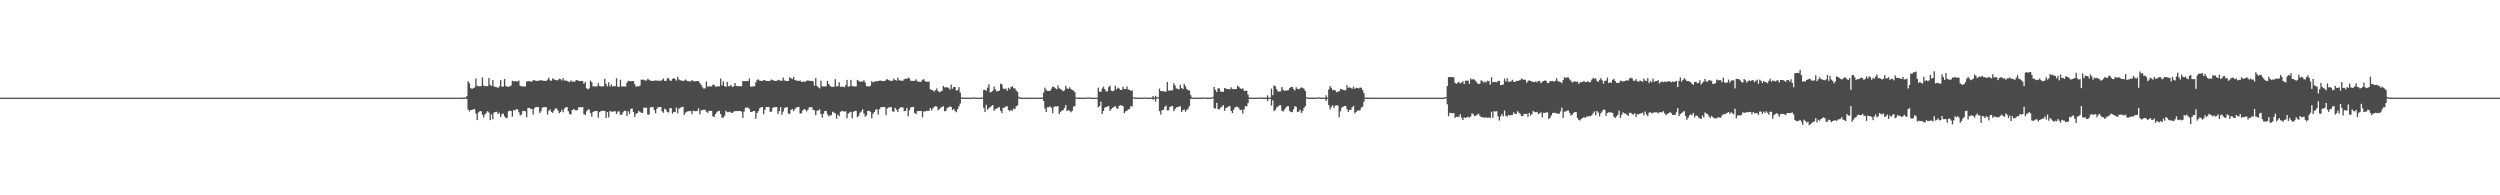 <?xml version="1.0" encoding="UTF-8"?>
<svg xmlns="http://www.w3.org/2000/svg" width="1920" height="150">
  <path d="M0 75.000h1v1.000H0zM1 75.000h1v1.000H1zM2 75.000h1v1.000H2zM3 75.000h1v1.000H3zM4 75.000h1v1.000H4zM5 75.000h1v1.000H5zM6 75.000h1v1.000H6zM7 75.000h1v1.000H7zM8 75.000h1v1.000H8zM9 75.000h1v1.000H9zM10 75.000h1v1.000H10zM11 75.000h1v1.000H11zM12 75.000h1v1.000H12zM13 75.000h1v1.000H13zM14 75.000h1v1.000H14zM15 75.000h1v1.000H15zM16 75.000h1v1.000H16zM17 75.000h1v1.000H17zM18 75.000h1v1.000H18zM19 75.000h1v1.000H19zM20 75.000h1v1.000H20zM21 75.000h1v1.000H21zM22 75.000h1v1.000H22zM23 75.000h1v1.000H23zM24 75.000h1v1.000H24zM25 75.000h1v1.000H25zM26 75.000h1v1.000H26zM27 75.000h1v1.000H27zM28 75.000h1v1.000H28zM29 75.000h1v1.000H29zM30 75.000h1v1.000H30zM31 75.000h1v1.000H31zM32 75.000h1v1.000H32zM33 75.000h1v1.000H33zM34 75.000h1v1.000H34zM35 75.000h1v1.000H35zM36 75.000h1v1.000H36zM37 75.000h1v1.000H37zM38 75.000h1v1.000H38zM39 75.000h1v1.000H39zM40 75.000h1v1.000H40zM41 75.000h1v1.000H41zM42 75.000h1v1.000H42zM43 75.000h1v1.000H43zM44 75.000h1v1.000H44zM45 75.000h1v1.000H45zM46 75.000h1v1.000H46zM47 75.000h1v1.000H47zM48 75.000h1v1.000H48zM49 75.000h1v1.000H49zM50 75.000h1v1.000H50zM51 75.000h1v1.000H51zM52 75.000h1v1.000H52zM53 75.000h1v1.000H53zM54 75.000h1v1.000H54zM55 75.000h1v1.000H55zM56 75.000h1v1.000H56zM57 75.000h1v1.000H57zM58 75.000h1v1.000H58zM59 75.000h1v1.000H59zM60 75.000h1v1.000H60zM61 75.000h1v1.000H61zM62 75.000h1v1.000H62zM63 75.000h1v1.000H63zM64 75.000h1v1.000H64zM65 75.000h1v1.000H65zM66 75.000h1v1.000H66zM67 75.000h1v1.000H67zM68 75.000h1v1.000H68zM69 75.000h1v1.000H69zM70 75.000h1v1.000H70zM71 75.000h1v1.000H71zM72 75.000h1v1.000H72zM73 75.000h1v1.000H73zM74 75.000h1v1.000H74zM75 75.000h1v1.000H75zM76 75.000h1v1.000H76zM77 75.000h1v1.000H77zM78 75.000h1v1.000H78zM79 75.000h1v1.000H79zM80 75.000h1v1.000H80zM81 75.000h1v1.000H81zM82 75.000h1v1.000H82zM83 75.000h1v1.000H83zM84 75.000h1v1.000H84zM85 75.000h1v1.000H85zM86 75.000h1v1.000H86zM87 75.000h1v1.000H87zM88 75.000h1v1.000H88zM89 75.000h1v1.000H89zM90 75.000h1v1.000H90zM91 75.000h1v1.000H91zM92 75.000h1v1.000H92zM93 75.000h1v1.000H93zM94 75.000h1v1.000H94zM95 75.000h1v1.000H95zM96 75.000h1v1.000H96zM97 75.000h1v1.000H97zM98 75.000h1v1.000H98zM99 75.000h1v1.000H99zM100 75.000h1v1.000H100zM101 75.000h1v1.000H101zM102 75.000h1v1.000H102zM103 75.000h1v1.000H103zM104 75.000h1v1.000H104zM105 75.000h1v1.000H105zM106 75.000h1v1.000H106zM107 75.000h1v1.000H107zM108 75.000h1v1.000H108zM109 75.000h1v1.000H109zM110 75.000h1v1.000H110zM111 75.000h1v1.000H111zM112 75.000h1v1.000H112zM113 75.000h1v1.000H113zM114 75.000h1v1.000H114zM115 75.000h1v1.000H115zM116 75.000h1v1.000H116zM117 75.000h1v1.000H117zM118 75.000h1v1.000H118zM119 75.000h1v1.000H119zM120 75.000h1v1.000H120zM121 75.000h1v1.000H121zM122 75.000h1v1.000H122zM123 75.000h1v1.000H123zM124 75.000h1v1.000H124zM125 75.000h1v1.000H125zM126 75.000h1v1.000H126zM127 75.000h1v1.000H127zM128 75.000h1v1.000H128zM129 75.000h1v1.000H129zM130 75.000h1v1.000H130zM131 75.000h1v1.000H131zM132 75.000h1v1.000H132zM133 75.000h1v1.000H133zM134 75.000h1v1.000H134zM135 75.000h1v1.000H135zM136 75.000h1v1.000H136zM137 75.000h1v1.000H137zM138 75.000h1v1.000H138zM139 75.000h1v1.000H139zM140 75.000h1v1.000H140zM141 75.000h1v1.000H141zM142 75.000h1v1.000H142zM143 75.000h1v1.000H143zM144 75.000h1v1.000H144zM145 75.000h1v1.000H145zM146 75.000h1v1.000H146zM147 75.000h1v1.000H147zM148 75.000h1v1.000H148zM149 75.000h1v1.000H149zM150 75.000h1v1.000H150zM151 75.000h1v1.000H151zM152 75.000h1v1.000H152zM153 75.000h1v1.000H153zM154 75.000h1v1.000H154zM155 75.000h1v1.000H155zM156 75.000h1v1.000H156zM157 75.000h1v1.000H157zM158 75.000h1v1.000H158zM159 75.000h1v1.000H159zM160 75.000h1v1.000H160zM161 75.000h1v1.000H161zM162 75.000h1v1.000H162zM163 75.000h1v1.000H163zM164 75.000h1v1.000H164zM165 75.000h1v1.000H165zM166 75.000h1v1.000H166zM167 75.000h1v1.000H167zM168 75.000h1v1.000H168zM169 75.000h1v1.000H169zM170 75.000h1v1.000H170zM171 75.000h1v1.000H171zM172 75.000h1v1.000H172zM173 75.000h1v1.000H173zM174 75.000h1v1.000H174zM175 75.000h1v1.000H175zM176 75.000h1v1.000H176zM177 75.000h1v1.000H177zM178 75.000h1v1.000H178zM179 75.000h1v1.000H179zM180 75.000h1v1.000H180zM181 75.000h1v1.000H181zM182 75.000h1v1.000H182zM183 75.000h1v1.000H183zM184 75.000h1v1.000H184zM185 75.000h1v1.000H185zM186 75.000h1v1.000H186zM187 75.000h1v1.000H187zM188 75.000h1v1.000H188zM189 75.000h1v1.000H189zM190 75.000h1v1.000H190zM191 75.000h1v1.000H191zM192 75.000h1v1.000H192zM193 75.000h1v1.000H193zM194 75.000h1v1.000H194zM195 75.000h1v1.000H195zM196 75.000h1v1.000H196zM197 75.000h1v1.000H197zM198 75.000h1v1.000H198zM199 75.000h1v1.000H199zM200 75.000h1v1.000H200zM201 75.000h1v1.000H201zM202 75.000h1v1.000H202zM203 75.000h1v1.000H203zM204 75.000h1v1.000H204zM205 75.000h1v1.000H205zM206 75.000h1v1.000H206zM207 75.000h1v1.000H207zM208 75.000h1v1.000H208zM209 75.000h1v1.000H209zM210 75.000h1v1.000H210zM211 75.000h1v1.000H211zM212 75.000h1v1.000H212zM213 75.000h1v1.000H213zM214 75.000h1v1.000H214zM215 75.000h1v1.000H215zM216 75.000h1v1.000H216zM217 75.000h1v1.000H217zM218 75.000h1v1.000H218zM219 75.000h1v1.000H219zM220 75.000h1v1.000H220zM221 75.000h1v1.000H221zM222 75.000h1v1.000H222zM223 75.000h1v1.000H223zM224 75.000h1v1.000H224zM225 75.000h1v1.000H225zM226 75.000h1v1.000H226zM227 75.000h1v1.000H227zM228 75.000h1v1.000H228zM229 75.000h1v1.000H229zM230 75.000h1v1.000H230zM231 75.000h1v1.000H231zM232 75.000h1v1.000H232zM233 75.000h1v1.000H233zM234 75.000h1v1.000H234zM235 75.000h1v1.000H235zM236 75.000h1v1.000H236zM237 75.000h1v1.000H237zM238 75.000h1v1.000H238zM239 75.000h1v1.000H239zM240 75.000h1v1.000H240zM241 75.000h1v1.000H241zM242 75.000h1v1.000H242zM243 75.000h1v1.000H243zM244 75.000h1v1.000H244zM245 75.000h1v1.000H245zM246 75.000h1v1.000H246zM247 75.000h1v1.000H247zM248 75.000h1v1.000H248zM249 75.000h1v1.000H249zM250 75.000h1v1.000H250zM251 75.000h1v1.000H251zM252 75.000h1v1.000H252zM253 75.000h1v1.000H253zM254 75.000h1v1.000H254zM255 75.000h1v1.000H255zM256 75.000h1v1.000H256zM257 75.000h1v1.000H257zM258 75.000h1v1.000H258zM259 75.000h1v1.000H259zM260 75.000h1v1.000H260zM261 75.000h1v1.000H261zM262 75.000h1v1.000H262zM263 75.000h1v1.000H263zM264 75.000h1v1.000H264zM265 75.000h1v1.000H265zM266 75.000h1v1.000H266zM267 75.000h1v1.000H267zM268 75.000h1v1.000H268zM269 75.000h1v1.000H269zM270 75.000h1v1.000H270zM271 75.000h1v1.000H271zM272 75.000h1v1.000H272zM273 75.000h1v1.000H273zM274 75.000h1v1.000H274zM275 75.000h1v1.000H275zM276 75.000h1v1.000H276zM277 75.000h1v1.000H277zM278 75.000h1v1.000H278zM279 75.000h1v1.000H279zM280 75.000h1v1.000H280zM281 75.000h1v1.000H281zM282 75.000h1v1.000H282zM283 75.000h1v1.000H283zM284 75.000h1v1.000H284zM285 75.000h1v1.000H285zM286 75.000h1v1.000H286zM287 75.000h1v1.000H287zM288 75.000h1v1.000H288zM289 75.000h1v1.000H289zM290 75.000h1v1.000H290zM291 75.000h1v1.000H291zM292 75.000h1v1.000H292zM293 75.000h1v1.000H293zM294 75.000h1v1.000H294zM295 75.000h1v1.000H295zM296 75.000h1v1.000H296zM297 75.000h1v1.000H297zM298 75.000h1v1.000H298zM299 75.000h1v1.000H299zM300 75.000h1v1.000H300zM301 75.000h1v1.000H301zM302 75.000h1v1.000H302zM303 75.000h1v1.000H303zM304 75.000h1v1.000H304zM305 75.000h1v1.000H305zM306 75.000h1v1.000H306zM307 75.000h1v1.000H307zM308 75.000h1v1.000H308zM309 75.000h1v1.000H309zM310 75.000h1v1.000H310zM311 75.000h1v1.000H311zM312 75.000h1v1.000H312zM313 75.000h1v1.000H313zM314 75.000h1v1.000H314zM315 75.000h1v1.000H315zM316 75.000h1v1.000H316zM317 75.000h1v1.000H317zM318 75.000h1v1.000H318zM319 75.000h1v1.000H319zM320 75.000h1v1.000H320zM321 75.000h1v1.000H321zM322 75.000h1v1.000H322zM323 75.000h1v1.000H323zM324 75.000h1v1.000H324zM325 75.000h1v1.000H325zM326 75.000h1v1.000H326zM327 75.000h1v1.000H327zM328 75.000h1v1.000H328zM329 75.000h1v1.000H329zM330 75.000h1v1.000H330zM331 75.000h1v1.000H331zM332 75.000h1v1.000H332zM333 75.000h1v1.000H333zM334 75.000h1v1.000H334zM335 75.000h1v1.000H335zM336 75.000h1v1.000H336zM337 75.000h1v1.000H337zM338 75.000h1v1.000H338zM339 75.000h1v1.000H339zM340 75.000h1v1.000H340zM341 75.000h1v1.000H341zM342 75.000h1v1.000H342zM343 75.000h1v1.000H343zM344 75.000h1v1.000H344zM345 75.000h1v1.000H345zM346 75.000h1v1.000H346zM347 75.000h1v1.000H347zM348 75.000h1v1.000H348zM349 75.000h1v1.000H349zM350 75.000h1v1.000H350zM351 75.000h1v1.000H351zM352 75.000h1v1.000H352zM353 74.987h1v1.000H353zM354 74.968h1v1.000H354zM355 74.966h1v1.000H355zM356 74.979h1v1.000H356zM357 74.824h1v1.000H357zM358 73.938h1v2.126H358zM359 62.316h1v21.780H359zM360 63.907h1v21.739H360zM361 67.541h1v16.985H361zM362 68.363h1v16.121H362zM363 67.678h1v16.167H363zM364 67.228h1v16.550H364zM365 60.274h1v26.909H365zM366 65.852h1v26.356H366zM367 66.235h1v20.160H367zM368 66.194h1v19.284H368zM369 66.191h1v19.181H369zM370 59.419h1v28.669H370zM371 65.639h1v24.654H371zM372 66.296h1v21.626H372zM373 66.107h1v20.560H373zM374 66.207h1v19.159H374zM375 59.933h1v26.503H375zM376 65.080h1v27.188H376zM377 66.035h1v21.746H377zM378 61.457h1v30.154H378zM379 66.402h1v19.948H379zM380 66.774h1v19.318H380zM381 66.928h1v18.911H381zM382 67.517h1v20.013H382zM383 66.279h1v20.280H383zM384 61.499h1v28.405H384zM385 66.457h1v21.256H385zM386 66.531h1v20.671H386zM387 60.672h1v28.699H387zM388 65.965h1v24.756H388zM389 66.540h1v23.943H389zM390 66.555h1v18.871H390zM391 66.420h1v18.690H391zM392 65.645h1v19.554H392zM393 61.935h1v27.606H393zM394 62.431h1v22.096H394zM395 62.428h1v22.467H395zM396 62.375h1v21.511H396zM397 62.510h1v21.460H397zM398 61.824h1v24.420H398zM399 65.862h1v22.790H399zM400 66.243h1v21.783H400zM401 66.268h1v19.025H401zM402 66.497h1v18.599H402zM403 66.373h1v19.140H403zM404 62.664h1v27.343H404zM405 62.326h1v20.556H405zM406 62.345h1v20.535H406zM407 62.548h1v21.021H407zM408 62.704h1v20.996H408zM409 61.605h1v26.321H409zM410 61.606h1v21.586H410zM411 62.088h1v20.046H411zM412 62.125h1v20.145H412zM413 62.115h1v20.132H413zM414 61.652h1v25.230H414zM415 61.704h1v23.765H415zM416 61.837h1v20.935H416zM417 62.046h1v20.267H417zM418 62.098h1v20.228H418zM419 62.162h1v20.154H419zM420 61.248h1v26.776H420zM421 59.672h1v25.466H421zM422 61.739h1v22.246H422zM423 62.002h1v23.985H423zM424 60.164h1v26.477H424zM425 60.944h1v24.016H425zM426 61.439h1v21.889H426zM427 61.624h1v21.660H427zM428 61.612h1v23.299H428zM429 60.403h1v26.574H429zM430 60.776h1v25.256H430zM431 61.748h1v22.580H431zM432 60.021h1v26.204H432zM433 61.855h1v21.511H433zM434 61.819h1v20.684H434zM435 62.168h1v20.008H435zM436 62.623h1v22.809H436zM437 63.042h1v24.635H437zM438 61.752h1v26.096H438zM439 62.620h1v21.867H439zM440 62.637h1v21.017H440zM441 62.699h1v21.653H441zM442 61.489h1v23.460H442zM443 61.662h1v22.776H443zM444 62.089h1v20.322H444zM445 62.268h1v20.072H445zM446 62.126h1v20.327H446zM447 62.367h1v19.798H447zM448 64.350h1v23.330H448zM449 62.978h1v25.455H449zM450 67.752h1v17.777H450zM451 68.556h1v15.660H451zM452 67.966h1v16.088H452zM453 61.886h1v24.889H453zM454 63.164h1v26.433H454zM455 66.289h1v19.756H455zM456 66.363h1v18.985H456zM457 66.335h1v18.887H457zM458 66.293h1v18.881H458zM459 63.880h1v26.472H459zM460 65.990h1v20.184H460zM461 66.377h1v18.956H461zM462 66.411h1v18.691H462zM463 66.321h1v18.824H463zM464 60.545h1v24.643H464zM465 64.567h1v26.061H465zM466 66.300h1v19.742H466zM467 63.217h1v27.017H467zM468 66.436h1v18.765H468zM469 64.908h1v20.852H469zM470 66.395h1v19.416H470zM471 66.136h1v19.405H471zM472 66.182h1v19.209H472zM473 60.092h1v27.391H473zM474 66.608h1v19.070H474zM475 66.703h1v18.810H475zM476 61.262h1v26.929H476zM477 66.386h1v21.840H477zM478 66.323h1v19.955H478zM479 66.381h1v18.690H479zM480 66.473h1v18.554H480zM481 63.468h1v25.674H481zM482 62.104h1v23.327H482zM483 62.271h1v25.217H483zM484 62.388h1v21.233H484zM485 62.294h1v21.056H485zM486 62.214h1v23.803H486zM487 64.635h1v25.210H487zM488 66.469h1v20.977H488zM489 66.241h1v20.522H489zM490 66.346h1v18.800H490zM491 65.667h1v20.187H491zM492 61.141h1v25.558H492zM493 61.219h1v25.510H493zM494 61.198h1v21.469H494zM495 61.823h1v20.886H495zM496 61.816h1v20.900H496zM497 60.577h1v27.457H497zM498 61.222h1v26.865H498zM499 61.953h1v20.576H499zM500 62.149h1v20.127H500zM501 62.110h1v20.124H501zM502 61.964h1v22.593H502zM503 61.785h1v25.277H503zM504 61.926h1v21.627H504zM505 61.939h1v20.383H505zM506 61.967h1v20.205H506zM507 62.176h1v20.021H507zM508 61.310h1v24.171H508zM509 60.338h1v26.233H509zM510 62.083h1v21.368H510zM511 62.088h1v22.167H511zM512 60.189h1v25.880H512zM513 60.020h1v26.398H513zM514 61.740h1v21.354H514zM515 62.112h1v20.889H515zM516 60.692h1v26.607H516zM517 59.841h1v26.136H517zM518 60.794h1v25.348H518zM519 61.949h1v20.641H519zM520 59.014h1v28.095H520zM521 61.100h1v22.432H521zM522 61.699h1v20.988H522zM523 61.806h1v20.358H523zM524 62.245h1v19.769H524zM525 61.889h1v26.433H525zM526 61.043h1v25.475H526zM527 62.002h1v23.787H527zM528 62.385h1v23.094H528zM529 62.461h1v22.848H529zM530 62.547h1v22.774H530zM531 61.492h1v26.155H531zM532 62.246h1v22.674H532zM533 62.464h1v22.952H533zM534 62.390h1v23.011H534zM535 62.213h1v22.922H535zM536 62.240h1v20.953H536zM537 63.720h1v24.083H537zM538 65.170h1v19.768H538zM539 67.028h1v17.279H539zM540 67.973h1v16.341H540zM541 67.858h1v16.461H541zM542 62.582h1v23.207H542zM543 66.494h1v20.113H543zM544 66.313h1v18.893H544zM545 66.361h1v18.778H545zM546 66.361h1v18.720H546zM547 65.097h1v24.171H547zM548 65.138h1v24.704H548zM549 66.500h1v21.027H549zM550 66.438h1v19.829H550zM551 66.351h1v18.992H551zM552 66.321h1v18.842H552zM553 60.328h1v27.203H553zM554 65.569h1v24.803H554zM555 62.450h1v27.875H555zM556 66.079h1v22.828H556zM557 66.757h1v18.342H557zM558 62.940h1v23.174H558zM559 66.227h1v19.933H559zM560 66.163h1v19.586H560zM561 65.368h1v21.114H561zM562 66.786h1v20.011H562zM563 66.270h1v19.445H563zM564 63.668h1v21.705H564zM565 66.042h1v19.257H565zM566 66.216h1v19.094H566zM567 66.225h1v19.047H567zM568 66.217h1v19.028H568zM569 66.188h1v19.579H569zM570 62.268h1v28.287H570zM571 62.350h1v23.250H571zM572 62.272h1v20.447H572zM573 62.261h1v20.426H573zM574 62.323h1v20.244H574zM575 60.251h1v23.365H575zM576 66.534h1v19.402H576zM577 66.509h1v19.521H577zM578 66.293h1v18.949H578zM579 66.315h1v18.891H579zM580 63.167h1v28.053H580zM581 61.306h1v25.447H581zM582 60.992h1v24.324H582zM583 62.008h1v21.150H583zM584 62.071h1v20.315H584zM585 62.213h1v20.067H585zM586 61.425h1v26.243H586zM587 61.714h1v22.613H587zM588 62.147h1v20.055H588zM589 62.181h1v20.021H589zM590 62.273h1v19.832H590zM591 61.928h1v23.920H591zM592 61.012h1v24.732H592zM593 61.546h1v21.272H593zM594 61.987h1v20.304H594zM595 62.099h1v20.263H595zM596 62.111h1v20.127H596zM597 61.309h1v26.348H597zM598 61.664h1v23.646H598zM599 61.963h1v20.332H599zM600 61.974h1v26.119H600zM601 59.601h1v26.095H601zM602 61.729h1v21.298H602zM603 62.115h1v20.301H603zM604 62.221h1v20.005H604zM605 62.229h1v24.947H605zM606 59.396h1v28.098H606zM607 60.077h1v24.337H607zM608 60.766h1v22.916H608zM609 58.977h1v26.384H609zM610 61.511h1v22.397H610zM611 61.848h1v20.756H611zM612 61.955h1v20.331H612zM613 62.233h1v19.824H613zM614 61.786h1v25.360H614zM615 62.976h1v24.174H615zM616 62.774h1v22.138H616zM617 62.681h1v21.100H617zM618 62.750h1v21.400H618zM619 61.979h1v23.629H619zM620 61.799h1v22.524H620zM621 62.018h1v20.437H621zM622 62.134h1v20.121H622zM623 62.084h1v20.354H623zM624 62.472h1v21.885H624zM625 65.842h1v18.962H625zM626 60.030h1v28.369H626zM627 65.931h1v19.172H627zM628 67.063h1v17.762H628zM629 67.893h1v16.067H629zM630 61.972h1v25.579H630zM631 66.249h1v24.058H631zM632 66.393h1v20.964H632zM633 66.352h1v18.911H633zM634 66.287h1v18.891H634zM635 62.101h1v25.631H635zM636 64.468h1v24.939H636zM637 65.878h1v22.703H637zM638 66.738h1v21.782H638zM639 66.748h1v19.030H639zM640 66.558h1v19.965H640zM641 60.843h1v26.250H641zM642 66.431h1v24.704H642zM643 66.096h1v21.992H643zM644 63.209h1v26.087H644zM645 66.632h1v19.268H645zM646 66.611h1v18.605H646zM647 66.599h1v18.866H647zM648 67.010h1v18.760H648zM649 65.494h1v19.964H649zM650 61.318h1v29.419H650zM651 66.620h1v20.610H651zM652 66.312h1v20.113H652zM653 61.270h1v24.655H653zM654 66.135h1v24.622H654zM655 66.259h1v19.579H655zM656 66.384h1v18.779H656zM657 66.373h1v18.808H657zM658 61.325h1v28.743H658zM659 62.104h1v26.846H659zM660 62.924h1v23.681H660zM661 62.539h1v23.062H661zM662 62.650h1v21.245H662zM663 61.569h1v25.628H663zM664 63.293h1v26.375H664zM665 66.242h1v22.384H665zM666 66.224h1v18.962H666zM667 66.523h1v18.530H667zM668 65.781h1v20.098H668zM669 62.328h1v28.556H669zM670 63.263h1v24.212H670zM671 62.640h1v23.350H671zM672 62.488h1v21.863H672zM673 62.533h1v21.324H673zM674 62.197h1v25.807H674zM675 61.974h1v21.882H675zM676 61.895h1v20.559H676zM677 62.238h1v19.943H677zM678 62.280h1v19.943H678zM679 62.234h1v19.985H679zM680 61.154h1v27.282H680zM681 60.849h1v22.442H681zM682 61.548h1v21.047H682zM683 61.929h1v20.366H683zM684 62.114h1v20.185H684zM685 62.015h1v23.489H685zM686 60.298h1v25.530H686zM687 61.430h1v21.355H687zM688 61.948h1v22.395H688zM689 59.634h1v26.307H689zM690 61.700h1v21.932H690zM691 61.833h1v20.560H691zM692 61.961h1v20.394H692zM693 62.016h1v20.560H693zM694 60.809h1v24.554H694zM695 60.351h1v24.966H695zM696 60.683h1v22.201H696zM697 59.505h1v29.795H697zM698 60.249h1v24.440H698zM699 62.079h1v20.417H699zM700 62.062h1v20.307H700zM701 62.224h1v19.793H701zM702 61.933h1v24.838H702zM703 60.950h1v26.691H703zM704 62.447h1v22.949H704zM705 62.658h1v22.631H705zM706 62.808h1v22.374H706zM707 62.758h1v22.533H707zM708 61.281h1v28.775H708zM709 60.770h1v24.796H709zM710 62.298h1v23.400H710zM711 62.848h1v22.229H711zM712 62.687h1v22.498H712zM713 62.680h1v22.431H713zM714 68.575h1v14.371H714zM715 69.028h1v15.766H715zM716 69.413h1v13.789H716zM717 70.334h1v11.700H717zM718 69.202h1v12.300H718zM719 67.909h1v13.987H719zM720 69.959h1v14.669H720zM721 70.787h1v13.022H721zM722 70.420h1v12.227H722zM723 69.640h1v12.419H723zM724 65.996h1v15.551H724zM725 67.098h1v18.404H725zM726 67.006h1v18.101H726zM727 67.128h1v15.736H727zM728 67.400h1v15.142H728zM729 68.798h1v12.893H729zM730 64.928h1v17.156H730zM731 68.122h1v16.415H731zM732 66.828h1v16.796H732zM733 66.829h1v18.499H733zM734 69.601h1v16.648H734zM735 69.220h1v14.579H735zM736 66.943h1v14.713H736zM737 71.062h1v8.389H737zM738 74.819h1v1.000H738zM739 74.944h1v1.000H739zM740 74.975h1v1.000H740zM741 74.979h1v1.000H741zM742 74.981h1v1.000H742zM743 74.982h1v1.000H743zM744 74.986h1v1.000H744zM745 74.989h1v1.000H745zM746 74.982h1v1.000H746zM747 74.701h1v1.000H747zM748 74.859h1v1.000H748zM749 74.987h1v1.000H749zM750 74.990h1v1.000H750zM751 74.990h1v1.000H751zM752 74.985h1v1.000H752zM753 74.980h1v1.000H753zM754 74.818h1v1.000H754zM755 69.099h1v13.629H755zM756 68.923h1v17.159H756zM757 69.683h1v10.828H757zM758 67.290h1v17.032H758zM759 64.647h1v18.349H759zM760 71.005h1v11.304H760zM761 70.560h1v10.903H761zM762 69.627h1v11.068H762zM763 66.413h1v18.717H763zM764 68.605h1v15.256H764zM765 70.266h1v13.119H765zM766 69.913h1v12.749H766zM767 69.554h1v12.738H767zM768 64.253h1v20.849H768zM769 64.818h1v22.068H769zM770 67.952h1v14.908H770zM771 68.454h1v14.259H771zM772 67.933h1v13.798H772zM773 69.755h1v11.840H773zM774 67.406h1v17.052H774zM775 68.524h1v16.953H775zM776 66.798h1v17.623H776zM777 66.190h1v18.860H777zM778 67.784h1v15.557H778zM779 67.913h1v15.908H779zM780 69.572h1v12.060H780zM781 70.541h1v10.402H781zM782 74.363h1v1.136H782zM783 74.962h1v1.000H783zM784 74.979h1v1.000H784zM785 74.984h1v1.000H785zM786 74.985h1v1.000H786zM787 74.984h1v1.000H787zM788 74.970h1v1.000H788zM789 74.986h1v1.000H789zM790 74.984h1v1.000H790zM791 74.968h1v1.000H791zM792 74.961h1v1.000H792zM793 74.987h1v1.000H793zM794 74.991h1v1.000H794zM795 74.984h1v1.000H795zM796 74.899h1v1.000H796zM797 74.985h1v1.000H797zM798 74.986h1v1.000H798zM799 74.981h1v1.000H799zM800 74.829h1v1.000H800zM801 71.131h1v6.460H801zM802 67.257h1v15.971H802zM803 68.989h1v17.097H803zM804 69.942h1v12.386H804zM805 69.804h1v12.555H805zM806 69.764h1v11.970H806zM807 68.167h1v14.623H807zM808 66.404h1v20.485H808zM809 66.861h1v15.308H809zM810 67.808h1v13.728H810zM811 68.480h1v13.403H811zM812 65.620h1v15.772H812zM813 67.840h1v19.811H813zM814 68.317h1v17.601H814zM815 69.235h1v15.778H815zM816 70.014h1v14.575H816zM817 69.449h1v13.431H817zM818 65.912h1v14.672H818zM819 67.953h1v17.221H819zM820 68.248h1v16.332H820zM821 67.026h1v17.997H821zM822 68.295h1v17.953H822zM823 69.128h1v16.018H823zM824 69.559h1v12.343H824zM825 70.740h1v10.795H825zM826 74.839h1v1.000H826zM827 74.949h1v1.000H827zM828 74.978h1v1.000H828zM829 74.987h1v1.000H829zM830 74.986h1v1.000H830zM831 74.987h1v1.000H831zM832 74.985h1v1.000H832zM833 74.989h1v1.000H833zM834 74.982h1v1.000H834zM835 74.683h1v1.000H835zM836 74.824h1v1.000H836zM837 74.986h1v1.000H837zM838 74.985h1v1.000H838zM839 74.990h1v1.000H839zM840 74.988h1v1.000H840zM841 74.987h1v1.000H841zM842 74.946h1v1.000H842zM843 67.330h1v15.088H843zM844 70.313h1v11.080H844zM845 70.609h1v7.477H845zM846 67.981h1v19.553H846zM847 66.490h1v18.669H847zM848 68.396h1v14.268H848zM849 70.204h1v11.918H849zM850 70.100h1v11.832H850zM851 66.924h1v14.419H851zM852 65.765h1v19.445H852zM853 69.639h1v14.113H853zM854 70.066h1v12.741H854zM855 69.623h1v12.652H855zM856 65.799h1v15.627H856zM857 68.562h1v14.504H857zM858 67.257h1v16.322H858zM859 67.990h1v13.373H859zM860 69.078h1v11.733H860zM861 68.995h1v12.042H861zM862 66.606h1v14.886H862zM863 68.390h1v18.490H863zM864 68.426h1v17.088H864zM865 66.369h1v18.663H865zM866 68.692h1v15.332H866zM867 69.021h1v14.585H867zM868 69.714h1v11.624H868zM869 69.390h1v12.555H869zM870 74.585h1v1.000H870zM871 74.944h1v1.000H871zM872 74.974h1v1.000H872zM873 74.983h1v1.000H873zM874 74.984h1v1.000H874zM875 74.987h1v1.000H875zM876 74.984h1v1.000H876zM877 74.986h1v1.000H877zM878 74.951h1v1.000H878zM879 74.744h1v1.000H879zM880 74.974h1v1.000H880zM881 74.984h1v1.000H881zM882 74.989h1v1.000H882zM883 74.966h1v1.000H883zM884 74.943h1v1.000H884zM885 73.755h1v2.742H885zM886 74.966h1v1.000H886zM887 73.597h1v4.477H887zM888 74.818h1v1.000H888zM889 74.585h1v1.000H889zM890 68.050h1v17.298H890zM891 69.943h1v18.031H891zM892 69.955h1v14.630H892zM893 70.091h1v14.357H893zM894 70.309h1v11.941H894zM895 70.379h1v10.691H895zM896 62.913h1v21.909H896zM897 69.590h1v15.164H897zM898 69.507h1v12.693H898zM899 69.315h1v12.254H899zM900 69.396h1v12.099H900zM901 63.879h1v21.396H901zM902 65.656h1v18.029H902zM903 67.906h1v14.573H903zM904 68.217h1v14.036H904zM905 68.647h1v13.245H905zM906 65.241h1v16.322H906zM907 67.593h1v18.495H907zM908 68.434h1v16.125H908zM909 64.483h1v19.590H909zM910 66.281h1v19.574H910zM911 68.419h1v16.024H911zM912 69.258h1v14.022H912zM913 69.497h1v12.023H913zM914 73.024h1v2.924H914zM915 74.931h1v1.000H915zM916 74.978h1v1.000H916zM917 74.984h1v1.000H917zM918 74.982h1v1.000H918zM919 74.986h1v1.000H919zM920 74.983h1v1.000H920zM921 74.984h1v1.000H921zM922 74.979h1v1.000H922zM923 74.878h1v1.000H923zM924 74.771h1v1.000H924zM925 74.969h1v1.000H925zM926 74.968h1v1.000H926zM927 74.980h1v1.000H927zM928 74.985h1v1.000H928zM929 74.983h1v1.000H929zM930 74.930h1v1.000H930zM931 74.401h1v1.000H931zM932 66.811h1v16.250H932zM933 69.012h1v14.384H933zM934 70.631h1v8.349H934zM935 67.720h1v15.991H935zM936 67.972h1v16.123H936zM937 70.284h1v12.331H937zM938 70.361h1v11.544H938zM939 70.535h1v10.223H939zM940 67.539h1v17.582H940zM941 68.040h1v15.028H941zM942 68.442h1v14.067H942zM943 68.397h1v13.406H943zM944 68.659h1v12.681H944zM945 67.016h1v18.208H945zM946 68.241h1v18.607H946zM947 68.556h1v15.700H947zM948 68.281h1v14.260H948zM949 68.340h1v13.686H949zM950 65.776h1v16.237H950zM951 66.670h1v16.489H951zM952 67.823h1v16.859H952zM953 68.374h1v15.885H953zM954 67.813h1v19.356H954zM955 69.743h1v14.336H955zM956 69.745h1v11.774H956zM957 69.618h1v12.132H957zM958 72.699h1v6.573H958zM959 74.894h1v1.000H959zM960 74.978h1v1.000H960zM961 74.982h1v1.000H961zM962 74.985h1v1.000H962zM963 74.986h1v1.000H963zM964 74.983h1v1.000H964zM965 74.989h1v1.000H965zM966 74.987h1v1.000H966zM967 74.812h1v1.000H967zM968 74.819h1v1.000H968zM969 74.980h1v1.000H969zM970 74.958h1v1.000H970zM971 74.967h1v1.000H971zM972 74.982h1v1.000H972zM973 73.168h1v4.518H973zM974 74.959h1v1.000H974zM975 74.917h1v1.000H975zM976 68.022h1v13.070H976zM977 73.091h1v3.956H977zM978 65.564h1v19.782H978zM979 66.292h1v18.121H979zM980 68.547h1v13.927H980zM981 70.307h1v11.555H981zM982 70.252h1v10.727H982zM983 70.172h1v10.610H983zM984 66.839h1v18.136H984zM985 68.796h1v16.933H985zM986 69.880h1v14.279H986zM987 69.373h1v13.371H987zM988 69.461h1v12.091H988zM989 69.257h1v12.289H989zM990 67.635h1v17.490H990zM991 66.640h1v19.501H991zM992 66.851h1v19.259H992zM993 68.428h1v15.542H993zM994 69.519h1v12.061H994zM995 66.957h1v15.131H995zM996 68.296h1v17.791H996zM997 68.530h1v17.151H997zM998 67.861h1v16.351H998zM999 67.173h1v19.589H999zM1000 67.417h1v17.893H1000zM1001 68.217h1v14.649H1001zM1002 69.854h1v11.707H1002zM1003 74.606h1v1.000H1003zM1004 74.946h1v1.000H1004zM1005 74.971h1v1.000H1005zM1006 74.980h1v1.000H1006zM1007 74.981h1v1.000H1007zM1008 74.981h1v1.000H1008zM1009 74.982h1v1.000H1009zM1010 74.984h1v1.000H1010zM1011 74.902h1v1.000H1011zM1012 74.669h1v1.000H1012zM1013 74.860h1v1.000H1013zM1014 74.979h1v1.000H1014zM1015 74.985h1v1.000H1015zM1016 74.989h1v1.000H1016zM1017 74.982h1v1.000H1017zM1018 73.172h1v4.363H1018zM1019 74.929h1v1.000H1019zM1020 68.671h1v12.003H1020zM1021 66.081h1v17.982H1021zM1022 67.476h1v14.691H1022zM1023 69.260h1v11.599H1023zM1024 68.874h1v14.138H1024zM1025 69.452h1v11.709H1025zM1026 70.846h1v10.026H1026zM1027 70.279h1v10.840H1027zM1028 70.157h1v19.863H1028zM1029 68.199h1v17.316H1029zM1030 68.600h1v14.214H1030zM1031 68.974h1v13.064H1031zM1032 69.316h1v12.137H1032zM1033 69.306h1v12.089H1033zM1034 65.442h1v18.445H1034zM1035 67.452h1v18.450H1035zM1036 67.010h1v17.399H1036zM1037 67.514h1v16.919H1037zM1038 68.162h1v14.292H1038zM1039 66.462h1v14.853H1039zM1040 68.238h1v18.790H1040zM1041 67.355h1v18.706H1041zM1042 67.540h1v17.404H1042zM1043 67.957h1v17.000H1043zM1044 67.166h1v17.502H1044zM1045 67.368h1v15.284H1045zM1046 69.222h1v12.739H1046zM1047 71.590h1v6.586H1047zM1048 74.848h1v1.000H1048zM1049 74.980h1v1.000H1049zM1050 74.981h1v1.000H1050zM1051 74.982h1v1.000H1051zM1052 74.990h1v1.000H1052zM1053 74.992h1v1.000H1053zM1054 74.992h1v1.000H1054zM1055 74.993h1v1.000H1055zM1056 74.994h1v1.000H1056zM1057 74.995h1v1.000H1057zM1058 74.995h1v1.000H1058zM1059 74.996h1v1.000H1059zM1060 74.995h1v1.000H1060zM1061 74.996h1v1.000H1061zM1062 74.998h1v1.000H1062zM1063 75.000h1v1.000H1063zM1064 75.000h1v1.000H1064zM1065 75.000h1v1.000H1065zM1066 75.000h1v1.000H1066zM1067 75.000h1v1.000H1067zM1068 75.000h1v1.000H1068zM1069 75.000h1v1.000H1069zM1070 75.000h1v1.000H1070zM1071 75.000h1v1.000H1071zM1072 75.000h1v1.000H1072zM1073 75.000h1v1.000H1073zM1074 75.000h1v1.000H1074zM1075 75.000h1v1.000H1075zM1076 75.000h1v1.000H1076zM1077 75.000h1v1.000H1077zM1078 75.000h1v1.000H1078zM1079 75.000h1v1.000H1079zM1080 75.000h1v1.000H1080zM1081 75.000h1v1.000H1081zM1082 75.000h1v1.000H1082zM1083 75.000h1v1.000H1083zM1084 75.000h1v1.000H1084zM1085 75.000h1v1.000H1085zM1086 75.000h1v1.000H1086zM1087 75.000h1v1.000H1087zM1088 75.000h1v1.000H1088zM1089 75.000h1v1.000H1089zM1090 75.000h1v1.000H1090zM1091 75.000h1v1.000H1091zM1092 75.000h1v1.000H1092zM1093 75.000h1v1.000H1093zM1094 75.000h1v1.000H1094zM1095 75.000h1v1.000H1095zM1096 75.000h1v1.000H1096zM1097 75.000h1v1.000H1097zM1098 75.000h1v1.000H1098zM1099 75.000h1v1.000H1099zM1100 75.000h1v1.000H1100zM1101 75.000h1v1.000H1101zM1102 75.000h1v1.000H1102zM1103 74.999h1v1.000H1103zM1104 74.997h1v1.000H1104zM1105 74.997h1v1.000H1105zM1106 74.998h1v1.000H1106zM1107 74.997h1v1.000H1107zM1108 74.965h1v1.000H1108zM1109 74.819h1v1.000H1109zM1110 74.543h1v1.000H1110zM1111 66.064h1v13.998H1111zM1112 59.288h1v30.019H1112zM1113 59.159h1v27.531H1113zM1114 59.111h1v27.721H1114zM1115 59.339h1v27.687H1115zM1116 59.348h1v27.443H1116zM1117 63.660h1v26.801H1117zM1118 64.346h1v25.258H1118zM1119 63.524h1v26.394H1119zM1120 62.892h1v26.721H1120zM1121 64.045h1v23.668H1121zM1122 63.429h1v26.915H1122zM1123 62.384h1v29.760H1123zM1124 64.633h1v25.540H1124zM1125 62.074h1v28.482H1125zM1126 61.887h1v28.298H1126zM1127 61.971h1v27.705H1127zM1128 64.431h1v25.909H1128zM1129 60.265h1v29.189H1129zM1130 61.258h1v25.793H1130zM1131 60.643h1v27.125H1131zM1132 61.229h1v27.978H1132zM1133 62.376h1v26.383H1133zM1134 63.796h1v24.244H1134zM1135 64.653h1v22.660H1135zM1136 64.277h1v24.441H1136zM1137 61.687h1v28.288H1137zM1138 62.312h1v27.817H1138zM1139 63.366h1v26.790H1139zM1140 62.545h1v27.962H1140zM1141 63.311h1v26.664H1141zM1142 61.929h1v28.677H1142zM1143 62.283h1v27.819H1143zM1144 64.985h1v25.668H1144zM1145 59.360h1v26.519H1145zM1146 63.144h1v27.297H1146zM1147 62.947h1v22.455H1147zM1148 62.853h1v22.877H1148zM1149 63.159h1v22.250H1149zM1150 62.099h1v27.265H1150zM1151 62.073h1v30.474H1151zM1152 65.373h1v23.996H1152zM1153 65.254h1v22.346H1153zM1154 64.918h1v24.455H1154zM1155 60.353h1v24.550H1155zM1156 62.635h1v26.345H1156zM1157 60.104h1v29.508H1157zM1158 62.718h1v25.490H1158zM1159 62.779h1v25.895H1159zM1160 62.478h1v25.946H1160zM1161 61.234h1v27.076H1161zM1162 62.710h1v23.622H1162zM1163 62.968h1v24.528H1163zM1164 62.091h1v25.403H1164zM1165 62.281h1v23.076H1165zM1166 61.778h1v24.743H1166zM1167 61.592h1v25.843H1167zM1168 60.194h1v28.943H1168zM1169 60.911h1v28.259H1169zM1170 61.356h1v26.113H1170zM1171 61.204h1v26.372H1171zM1172 63.585h1v23.764H1172zM1173 62.271h1v27.490H1173zM1174 61.570h1v25.188H1174zM1175 62.280h1v26.466H1175zM1176 62.529h1v25.133H1176zM1177 62.969h1v22.106H1177zM1178 63.063h1v22.859H1178zM1179 62.446h1v23.839H1179zM1180 63.256h1v22.622H1180zM1181 62.146h1v25.499H1181zM1182 62.218h1v24.793H1182zM1183 63.971h1v22.327H1183zM1184 62.743h1v27.429H1184zM1185 62.295h1v24.283H1185zM1186 61.656h1v25.134H1186zM1187 62.194h1v24.106H1187zM1188 63.899h1v22.476H1188zM1189 63.543h1v27.891H1189zM1190 62.143h1v28.335H1190zM1191 62.384h1v26.210H1191zM1192 62.193h1v24.602H1192zM1193 62.748h1v23.808H1193zM1194 62.129h1v24.623H1194zM1195 60.002h1v27.103H1195zM1196 62.278h1v24.938H1196zM1197 62.710h1v24.766H1197zM1198 62.922h1v22.668H1198zM1199 63.899h1v18.722H1199zM1200 61.494h1v29.149H1200zM1201 59.245h1v26.584H1201zM1202 59.955h1v25.659H1202zM1203 59.330h1v25.698H1203zM1204 59.457h1v25.341H1204zM1205 60.942h1v25.684H1205zM1206 62.006h1v26.634H1206zM1207 63.459h1v24.686H1207zM1208 62.783h1v23.954H1208zM1209 62.252h1v23.751H1209zM1210 63.002h1v23.105H1210zM1211 62.573h1v27.997H1211zM1212 64.393h1v27.674H1212zM1213 63.227h1v29.325H1213zM1214 63.118h1v28.077H1214zM1215 62.912h1v27.833H1215zM1216 62.228h1v27.591H1216zM1217 63.143h1v27.466H1217zM1218 62.978h1v26.544H1218zM1219 62.431h1v27.108H1219zM1220 63.178h1v26.015H1220zM1221 63.098h1v26.214H1221zM1222 61.124h1v27.393H1222zM1223 59.748h1v27.285H1223zM1224 60.443h1v25.174H1224zM1225 60.214h1v28.315H1225zM1226 62.107h1v23.093H1226zM1227 62.890h1v23.577H1227zM1228 61.326h1v28.076H1228zM1229 59.997h1v26.972H1229zM1230 61.743h1v23.760H1230zM1231 64.291h1v19.772H1231zM1232 62.171h1v22.230H1232zM1233 61.879h1v27.090H1233zM1234 59.534h1v27.265H1234zM1235 63.770h1v22.449H1235zM1236 63.252h1v23.173H1236zM1237 63.646h1v22.615H1237zM1238 61.288h1v25.519H1238zM1239 60.536h1v29.124H1239zM1240 62.235h1v28.445H1240zM1241 63.645h1v25.857H1241zM1242 63.722h1v24.421H1242zM1243 63.446h1v21.604H1243zM1244 61.903h1v28.600H1244zM1245 62.291h1v25.890H1245zM1246 62.634h1v23.615H1246zM1247 62.280h1v24.790H1247zM1248 62.094h1v25.242H1248zM1249 61.470h1v26.659H1249zM1250 62.004h1v27.036H1250zM1251 60.255h1v26.412H1251zM1252 59.711h1v26.942H1252zM1253 60.099h1v27.589H1253zM1254 61.931h1v26.151H1254zM1255 61.993h1v24.943H1255zM1256 60.798h1v29.077H1256zM1257 62.470h1v25.176H1257zM1258 62.784h1v25.025H1258zM1259 61.833h1v25.468H1259zM1260 62.208h1v24.741H1260zM1261 62.783h1v23.756H1261zM1262 60.390h1v28.112H1262zM1263 61.872h1v23.798H1263zM1264 62.258h1v25.648H1264zM1265 59.938h1v29.266H1265zM1266 63.802h1v22.846H1266zM1267 62.290h1v23.843H1267zM1268 63.235h1v23.924H1268zM1269 60.408h1v26.218H1269zM1270 62.793h1v23.536H1270zM1271 62.314h1v23.961H1271zM1272 62.255h1v24.020H1272zM1273 61.552h1v25.547H1273zM1274 64.119h1v22.127H1274zM1275 62.980h1v23.114H1275zM1276 62.535h1v23.824H1276zM1277 63.105h1v22.318H1277zM1278 62.602h1v24.599H1278zM1279 62.950h1v25.540H1279zM1280 62.549h1v24.933H1280zM1281 62.420h1v24.596H1281zM1282 62.513h1v23.592H1282zM1283 63.233h1v23.593H1283zM1284 62.492h1v25.794H1284zM1285 62.987h1v25.300H1285zM1286 62.550h1v25.765H1286zM1287 62.106h1v24.158H1287zM1288 66.868h1v16.210H1288zM1289 62.123h1v27.052H1289zM1290 59.481h1v28.066H1290zM1291 62.646h1v24.228H1291zM1292 61.331h1v24.772H1292zM1293 59.984h1v25.235H1293zM1294 61.019h1v28.035H1294zM1295 62.330h1v29.716H1295zM1296 62.158h1v28.296H1296zM1297 62.669h1v26.011H1297zM1298 63.154h1v24.636H1298zM1299 64.399h1v24.120H1299zM1300 65.106h1v21.644H1300zM1301 62.989h1v27.149H1301zM1302 62.755h1v25.967H1302zM1303 63.943h1v24.975H1303zM1304 63.769h1v26.441H1304zM1305 61.570h1v29.339H1305zM1306 64.941h1v26.514H1306zM1307 63.599h1v25.093H1307zM1308 62.563h1v27.667H1308zM1309 60.697h1v25.666H1309zM1310 62.688h1v24.507H1310zM1311 62.642h1v25.082H1311zM1312 61.416h1v27.982H1312zM1313 61.727h1v28.870H1313zM1314 62.092h1v26.919H1314zM1315 64.461h1v25.500H1315zM1316 64.414h1v26.518H1316zM1317 63.861h1v26.922H1317zM1318 61.059h1v29.874H1318zM1319 61.676h1v28.323H1319zM1320 61.578h1v28.721H1320zM1321 61.559h1v28.886H1321zM1322 63.147h1v25.596H1322zM1323 59.654h1v28.116H1323zM1324 63.166h1v24.537H1324zM1325 63.777h1v23.566H1325zM1326 63.284h1v23.339H1326zM1327 61.147h1v24.876H1327zM1328 63.414h1v23.991H1328zM1329 61.971h1v24.257H1329zM1330 61.660h1v25.403H1330zM1331 61.751h1v26.106H1331zM1332 67.869h1v15.688H1332zM1333 60.462h1v30.466H1333zM1334 60.726h1v28.018H1334zM1335 60.719h1v27.824H1335zM1336 61.660h1v27.079H1336zM1337 63.012h1v25.209H1337zM1338 63.427h1v22.729H1338zM1339 60.667h1v26.118H1339zM1340 61.640h1v24.799H1340zM1341 63.349h1v22.866H1341zM1342 62.334h1v23.814H1342zM1343 61.690h1v24.443H1343zM1344 62.325h1v23.569H1344zM1345 61.593h1v26.274H1345zM1346 61.584h1v24.427H1346zM1347 63.072h1v23.978H1347zM1348 61.991h1v24.829H1348zM1349 61.180h1v25.758H1349zM1350 64.333h1v23.883H1350zM1351 61.133h1v24.505H1351zM1352 62.074h1v23.650H1352zM1353 63.778h1v23.719H1353zM1354 62.154h1v23.614H1354zM1355 63.003h1v23.895H1355zM1356 63.266h1v22.185H1356zM1357 63.910h1v22.747H1357zM1358 62.115h1v26.008H1358zM1359 60.407h1v25.372H1359zM1360 62.778h1v23.151H1360zM1361 61.778h1v29.431H1361zM1362 62.115h1v26.197H1362zM1363 62.510h1v24.919H1363zM1364 61.922h1v24.974H1364zM1365 61.600h1v26.035H1365zM1366 63.349h1v26.270H1366zM1367 61.431h1v26.310H1367zM1368 61.457h1v25.924H1368zM1369 61.538h1v26.037H1369zM1370 62.134h1v25.721H1370zM1371 62.870h1v25.514H1371zM1372 61.460h1v25.398H1372zM1373 61.419h1v25.358H1373zM1374 62.673h1v24.242H1374zM1375 60.888h1v25.801H1375zM1376 63.664h1v22.722H1376zM1377 67.025h1v20.811H1377zM1378 56.301h1v35.851H1378zM1379 56.063h1v36.905H1379zM1380 55.918h1v37.205H1380zM1381 56.142h1v36.513H1381zM1382 53.659h1v38.453H1382zM1383 57.718h1v35.799H1383zM1384 62.708h1v33.264H1384zM1385 62.328h1v29.584H1385zM1386 62.652h1v30.235H1386zM1387 61.396h1v32.726H1387zM1388 61.044h1v32.380H1388zM1389 60.393h1v35.763H1389zM1390 60.932h1v34.491H1390zM1391 61.976h1v32.546H1391zM1392 61.944h1v31.533H1392zM1393 61.619h1v31.725H1393zM1394 57.793h1v32.931H1394zM1395 62.385h1v31.642H1395zM1396 60.935h1v30.994H1396zM1397 59.324h1v33.363H1397zM1398 60.716h1v30.716H1398zM1399 61.040h1v29.696H1399zM1400 61.320h1v28.795H1400zM1401 61.668h1v28.950H1401zM1402 60.906h1v32.578H1402zM1403 57.540h1v35.914H1403zM1404 62.123h1v29.800H1404zM1405 58.292h1v34.130H1405zM1406 61.125h1v32.733H1406zM1407 62.117h1v30.903H1407zM1408 64.020h1v28.575H1408zM1409 62.702h1v29.616H1409zM1410 58.636h1v34.284H1410zM1411 59.130h1v32.745H1411zM1412 59.745h1v31.837H1412zM1413 60.489h1v30.730H1413zM1414 61.154h1v28.846H1414zM1415 60.303h1v31.544H1415zM1416 59.593h1v32.702H1416zM1417 59.479h1v33.437H1417zM1418 60.819h1v26.738H1418zM1419 61.380h1v27.399H1419zM1420 60.009h1v28.772H1420zM1421 68.951h1v12.618H1421zM1422 57.752h1v35.725H1422zM1423 57.660h1v34.232H1423zM1424 59.342h1v31.182H1424zM1425 61.431h1v28.405H1425zM1426 60.643h1v27.885H1426zM1427 60.893h1v27.208H1427zM1428 60.058h1v28.421H1428zM1429 59.609h1v28.789H1429zM1430 60.147h1v27.265H1430zM1431 61.340h1v27.540H1431zM1432 60.592h1v28.417H1432zM1433 58.652h1v34.158H1433zM1434 60.307h1v28.427H1434zM1435 58.617h1v30.651H1435zM1436 59.412h1v29.751H1436zM1437 61.325h1v28.565H1437zM1438 59.738h1v32.551H1438zM1439 60.448h1v28.993H1439zM1440 58.896h1v29.012H1440zM1441 57.286h1v32.988H1441zM1442 60.065h1v29.249H1442zM1443 60.034h1v26.756H1443zM1444 60.356h1v27.026H1444zM1445 61.078h1v26.891H1445zM1446 60.437h1v26.705H1446zM1447 57.677h1v32.129H1447zM1448 60.257h1v28.915H1448zM1449 60.047h1v27.889H1449zM1450 59.215h1v32.151H1450zM1451 61.366h1v27.339H1451zM1452 60.488h1v29.198H1452zM1453 60.593h1v27.647H1453zM1454 61.670h1v25.876H1454zM1455 57.921h1v32.861H1455zM1456 59.768h1v30.361H1456zM1457 59.863h1v28.391H1457zM1458 60.000h1v29.032H1458zM1459 60.293h1v28.733H1459zM1460 60.685h1v29.277H1460zM1461 59.149h1v30.190H1461zM1462 61.038h1v27.117H1462zM1463 60.884h1v28.471H1463zM1464 60.393h1v29.379H1464zM1465 67.916h1v15.826H1465zM1466 65.241h1v17.795H1466zM1467 56.548h1v34.122H1467zM1468 56.691h1v34.505H1468zM1469 55.551h1v35.168H1469zM1470 55.520h1v32.940H1470zM1471 54.932h1v34.258H1471zM1472 60.572h1v32.776H1472zM1473 63.805h1v28.876H1473zM1474 62.914h1v30.190H1474zM1475 63.674h1v29.239H1475zM1476 64.143h1v28.937H1476zM1477 59.032h1v34.843H1477zM1478 62.270h1v31.784H1478zM1479 61.481h1v30.704H1479zM1480 62.368h1v30.685H1480zM1481 61.794h1v31.142H1481zM1482 57.471h1v35.172H1482zM1483 60.340h1v32.214H1483zM1484 59.861h1v33.485H1484zM1485 54.725h1v34.569H1485zM1486 64.027h1v28.608H1486zM1487 63.728h1v28.335H1487zM1488 63.616h1v27.324H1488zM1489 64.225h1v28.243H1489zM1490 64.234h1v27.892H1490zM1491 57.103h1v31.965H1491zM1492 59.249h1v32.256H1492zM1493 61.411h1v30.061H1493zM1494 56.046h1v35.459H1494zM1495 60.511h1v33.732H1495zM1496 61.012h1v30.100H1496zM1497 61.239h1v29.826H1497zM1498 61.102h1v31.457H1498zM1499 59.618h1v35.939H1499zM1500 59.576h1v32.907H1500zM1501 59.031h1v30.243H1501zM1502 59.743h1v30.444H1502zM1503 59.564h1v29.623H1503zM1504 59.669h1v30.628H1504zM1505 64.106h1v30.167H1505zM1506 64.696h1v28.251H1506zM1507 65.166h1v25.841H1507zM1508 64.495h1v25.466H1508zM1509 63.001h1v22.348H1509zM1510 60.457h1v24.609H1510zM1511 59.089h1v32.702H1511zM1512 60.195h1v29.083H1512zM1513 61.616h1v27.115H1513zM1514 61.056h1v27.652H1514zM1515 60.481h1v28.554H1515zM1516 57.203h1v33.114H1516zM1517 58.275h1v30.241H1517zM1518 60.056h1v27.146H1518zM1519 59.257h1v29.302H1519zM1520 58.749h1v29.926H1520zM1521 59.035h1v35.363H1521zM1522 58.120h1v30.908H1522zM1523 59.293h1v30.175H1523zM1524 59.183h1v31.439H1524zM1525 59.840h1v29.440H1525zM1526 59.584h1v30.298H1526zM1527 58.942h1v33.544H1527zM1528 59.745h1v28.767H1528zM1529 60.136h1v28.087H1529zM1530 56.958h1v33.515H1530zM1531 59.548h1v29.993H1531zM1532 59.187h1v30.492H1532zM1533 59.485h1v30.409H1533zM1534 61.499h1v28.791H1534zM1535 59.822h1v29.826H1535zM1536 59.423h1v29.372H1536zM1537 59.443h1v28.557H1537zM1538 60.320h1v28.839H1538zM1539 60.156h1v29.533H1539zM1540 61.279h1v25.764H1540zM1541 60.177h1v28.021H1541zM1542 60.231h1v30.512H1542zM1543 59.437h1v29.348H1543zM1544 60.406h1v32.514H1544zM1545 60.429h1v28.792H1545zM1546 60.862h1v30.043H1546zM1547 61.305h1v29.500H1547zM1548 59.663h1v30.354H1548zM1549 57.770h1v31.443H1549zM1550 60.448h1v28.774H1550zM1551 60.858h1v26.706H1551zM1552 61.719h1v26.394H1552zM1553 62.770h1v24.840H1553zM1554 66.209h1v15.859H1554zM1555 55.798h1v33.436H1555zM1556 55.342h1v32.292H1556zM1557 55.878h1v31.005H1557zM1558 55.444h1v30.658H1558zM1559 55.302h1v31.827H1559zM1560 57.442h1v35.057H1560zM1561 60.408h1v32.512H1561zM1562 60.443h1v31.935H1562zM1563 61.507h1v30.102H1563zM1564 61.202h1v30.605H1564zM1565 61.324h1v31.997H1565zM1566 60.277h1v31.870H1566zM1567 61.562h1v30.071H1567zM1568 62.328h1v28.801H1568zM1569 62.307h1v28.748H1569zM1570 61.828h1v27.558H1570zM1571 59.344h1v32.420H1571zM1572 61.079h1v26.893H1572zM1573 60.260h1v32.443H1573zM1574 56.813h1v33.793H1574zM1575 57.753h1v33.935H1575zM1576 57.264h1v35.508H1576zM1577 58.061h1v35.543H1577zM1578 58.369h1v34.350H1578zM1579 60.105h1v33.061H1579zM1580 58.256h1v33.174H1580zM1581 61.730h1v31.007H1581zM1582 57.305h1v36.976H1582zM1583 59.897h1v32.147H1583zM1584 59.681h1v32.819H1584zM1585 60.610h1v32.074H1585zM1586 58.658h1v35.036H1586zM1587 58.867h1v34.736H1587zM1588 59.444h1v33.903H1588zM1589 60.163h1v29.580H1589zM1590 61.225h1v28.879H1590zM1591 60.746h1v28.074H1591zM1592 60.389h1v28.464H1592zM1593 59.897h1v31.319H1593zM1594 55.948h1v38.456H1594zM1595 60.238h1v29.428H1595zM1596 61.083h1v28.033H1596zM1597 60.798h1v27.434H1597zM1598 67.620h1v13.864H1598zM1599 56.404h1v33.640H1599zM1600 60.079h1v30.373H1600zM1601 58.075h1v31.931H1601zM1602 58.370h1v32.989H1602zM1603 58.478h1v32.952H1603zM1604 60.201h1v30.173H1604zM1605 57.195h1v30.889H1605zM1606 58.682h1v29.013H1606zM1607 61.209h1v26.996H1607zM1608 59.633h1v28.226H1608zM1609 60.046h1v27.668H1609zM1610 59.680h1v30.363H1610zM1611 60.310h1v27.922H1611zM1612 60.801h1v26.643H1612zM1613 62.010h1v26.995H1613zM1614 61.499h1v28.583H1614zM1615 60.378h1v29.710H1615zM1616 59.115h1v32.234H1616zM1617 59.630h1v30.700H1617zM1618 59.876h1v29.484H1618zM1619 58.284h1v31.040H1619zM1620 58.233h1v29.825H1620zM1621 59.768h1v27.525H1621zM1622 60.731h1v27.030H1622zM1623 60.778h1v27.593H1623zM1624 59.006h1v29.836H1624zM1625 59.607h1v29.912H1625zM1626 59.571h1v30.080H1626zM1627 59.344h1v28.824H1627zM1628 60.122h1v27.976H1628zM1629 60.687h1v27.261H1629zM1630 60.567h1v28.081H1630zM1631 60.896h1v27.612H1631zM1632 56.809h1v31.261H1632zM1633 61.434h1v28.769H1633zM1634 60.946h1v29.401H1634zM1635 60.970h1v28.979H1635zM1636 60.268h1v29.410H1636zM1637 60.473h1v28.801H1637zM1638 58.382h1v31.158H1638zM1639 59.521h1v29.024H1639zM1640 60.522h1v27.885H1640zM1641 59.516h1v28.695H1641zM1642 67.355h1v15.585H1642zM1643 54.878h1v35.763H1643zM1644 56.511h1v35.364H1644zM1645 56.164h1v35.203H1645zM1646 58.291h1v32.428H1646zM1647 58.070h1v32.524H1647zM1648 59.300h1v31.847H1648zM1649 62.355h1v29.919H1649zM1650 61.137h1v30.277H1650zM1651 59.609h1v31.010H1651zM1652 60.340h1v31.607H1652zM1653 61.238h1v30.854H1653zM1654 59.099h1v31.942H1654zM1655 60.385h1v33.995H1655zM1656 60.458h1v32.426H1656zM1657 59.527h1v34.015H1657zM1658 59.239h1v34.783H1658zM1659 59.405h1v33.498H1659zM1660 60.927h1v32.989H1660zM1661 60.237h1v30.835H1661zM1662 59.058h1v33.611H1662zM1663 59.208h1v30.624H1663zM1664 59.385h1v31.347H1664zM1665 59.648h1v32.363H1665zM1666 59.892h1v32.595H1666zM1667 62.494h1v30.048H1667zM1668 59.058h1v33.690H1668zM1669 61.268h1v31.791H1669zM1670 61.908h1v29.783H1670zM1671 58.649h1v30.672H1671zM1672 55.841h1v36.001H1672zM1673 59.459h1v32.861H1673zM1674 61.055h1v30.739H1674zM1675 57.242h1v35.249H1675zM1676 58.967h1v33.062H1676zM1677 59.340h1v29.074H1677zM1678 58.832h1v30.001H1678zM1679 60.234h1v27.793H1679zM1680 60.936h1v28.436H1680zM1681 58.341h1v31.962H1681zM1682 57.585h1v37.733H1682zM1683 60.746h1v29.085H1683zM1684 60.873h1v27.600H1684zM1685 60.738h1v27.709H1685zM1686 68.275h1v15.695H1686zM1687 57.958h1v34.609H1687zM1688 56.509h1v34.708H1688zM1689 56.664h1v33.430H1689zM1690 56.309h1v34.365H1690zM1691 56.248h1v35.640H1691zM1692 58.384h1v32.517H1692zM1693 56.855h1v31.652H1693zM1694 58.621h1v31.352H1694zM1695 59.957h1v29.038H1695zM1696 60.625h1v26.795H1696zM1697 60.150h1v27.913H1697zM1698 60.454h1v28.070H1698zM1699 57.686h1v31.771H1699zM1700 58.131h1v30.484H1700zM1701 58.005h1v31.567H1701zM1702 59.381h1v29.799H1702zM1703 59.897h1v27.923H1703zM1704 57.292h1v34.052H1704zM1705 60.639h1v27.838H1705zM1706 60.020h1v27.960H1706zM1707 58.542h1v30.940H1707zM1708 58.483h1v31.807H1708zM1709 60.198h1v30.277H1709zM1710 60.038h1v27.749H1710zM1711 62.057h1v26.383H1711zM1712 61.079h1v30.247H1712zM1713 60.060h1v29.170H1713zM1714 59.555h1v29.833H1714zM1715 59.884h1v30.681H1715zM1716 60.903h1v29.685H1716zM1717 60.286h1v27.988H1717zM1718 61.729h1v27.402H1718zM1719 61.276h1v28.170H1719zM1720 61.388h1v26.226H1720zM1721 59.363h1v31.092H1721zM1722 60.361h1v29.440H1722zM1723 60.402h1v29.638H1723zM1724 59.951h1v29.575H1724zM1725 59.315h1v30.192H1725zM1726 60.139h1v31.651H1726zM1727 61.170h1v29.373H1727zM1728 60.286h1v30.209H1728zM1729 61.146h1v28.217H1729zM1730 61.061h1v28.496H1730zM1731 62.668h1v20.998H1731zM1732 55.534h1v33.951H1732zM1733 57.050h1v32.829H1733zM1734 58.236h1v32.182H1734zM1735 57.513h1v29.547H1735zM1736 57.413h1v29.179H1736zM1737 59.054h1v32.510H1737zM1738 60.290h1v32.926H1738zM1739 61.469h1v31.960H1739zM1740 62.085h1v31.313H1740zM1741 62.262h1v30.635H1741zM1742 58.954h1v30.968H1742zM1743 60.626h1v33.635H1743zM1744 61.500h1v32.586H1744zM1745 60.991h1v32.265H1745zM1746 61.308h1v28.444H1746zM1747 60.300h1v27.021H1747zM1748 60.545h1v32.579H1748zM1749 60.375h1v31.523H1749zM1750 60.229h1v30.489H1750zM1751 57.572h1v34.841H1751zM1752 59.059h1v33.571H1752zM1753 62.193h1v31.328H1753zM1754 62.842h1v29.210H1754zM1755 63.345h1v28.414H1755zM1756 58.843h1v29.463H1756zM1757 57.540h1v35.356H1757zM1758 58.188h1v32.390H1758zM1759 56.250h1v36.035H1759zM1760 60.737h1v32.622H1760zM1761 60.618h1v32.804H1761zM1762 61.427h1v30.946H1762zM1763 61.994h1v28.084H1763zM1764 61.323h1v29.891H1764zM1765 57.417h1v34.574H1765zM1766 59.540h1v29.534H1766zM1767 59.008h1v31.096H1767zM1768 59.467h1v30.434H1768zM1769 60.864h1v28.730H1769zM1770 60.962h1v31.086H1770zM1771 59.171h1v34.039H1771zM1772 57.803h1v34.494H1772zM1773 59.772h1v28.379H1773zM1774 62.682h1v23.906H1774zM1775 68.318h1v12.435H1775zM1776 60.691h1v26.929H1776zM1777 65.553h1v19.552H1777zM1778 66.149h1v18.355H1778zM1779 66.522h1v16.360H1779zM1780 71.804h1v5.926H1780zM1781 68.521h1v18.560H1781zM1782 63.719h1v23.734H1782zM1783 66.883h1v16.510H1783zM1784 67.674h1v15.740H1784zM1785 68.225h1v14.584H1785zM1786 69.426h1v9.631H1786zM1787 64.123h1v20.169H1787zM1788 67.164h1v18.735H1788zM1789 66.760h1v17.177H1789zM1790 67.494h1v16.077H1790zM1791 69.373h1v12.410H1791zM1792 68.886h1v12.563H1792zM1793 65.873h1v22.085H1793zM1794 67.417h1v19.572H1794zM1795 67.567h1v17.393H1795zM1796 67.018h1v20.146H1796zM1797 69.642h1v10.224H1797zM1798 63.040h1v19.733H1798zM1799 67.540h1v21.126H1799zM1800 67.441h1v17.212H1800zM1801 68.622h1v16.070H1801zM1802 66.846h1v18.140H1802zM1803 67.468h1v12.738H1803zM1804 64.220h1v23.853H1804zM1805 67.044h1v21.126H1805zM1806 67.534h1v16.482H1806zM1807 67.292h1v17.976H1807zM1808 66.246h1v19.430H1808zM1809 63.951h1v20.403H1809zM1810 66.747h1v23.214H1810zM1811 67.017h1v19.626H1811zM1812 67.992h1v18.167H1812zM1813 67.577h1v12.164H1813zM1814 66.752h1v16.377H1814zM1815 63.499h1v22.571H1815zM1816 67.090h1v18.663H1816zM1817 67.685h1v17.999H1817zM1818 67.328h1v16.877H1818zM1819 66.827h1v17.774H1819zM1820 58.901h1v27.808H1820zM1821 64.540h1v23.939H1821zM1822 64.565h1v22.804H1822zM1823 65.334h1v21.617H1823zM1824 65.213h1v21.374H1824zM1825 65.066h1v21.875H1825zM1826 65.804h1v20.859H1826zM1827 66.021h1v20.824H1827zM1828 67.400h1v18.745H1828zM1829 66.559h1v17.515H1829zM1830 67.387h1v15.070H1830zM1831 68.063h1v14.282H1831zM1832 69.172h1v9.940H1832zM1833 74.559h1v1.122H1833zM1834 74.888h1v1.000H1834zM1835 74.959h1v1.000H1835zM1836 74.964h1v1.000H1836zM1837 74.969h1v1.000H1837zM1838 74.992h1v1.000H1838zM1839 75.000h1v1.000H1839zM1840 75.000h1v1.000H1840zM1841 75.000h1v1.000H1841zM1842 75.000h1v1.000H1842zM1843 75.000h1v1.000H1843zM1844 75.000h1v1.000H1844zM1845 75.000h1v1.000H1845zM1846 75.000h1v1.000H1846zM1847 75.000h1v1.000H1847zM1848 75.000h1v1.000H1848zM1849 75.000h1v1.000H1849zM1850 75.000h1v1.000H1850zM1851 75.000h1v1.000H1851zM1852 75.000h1v1.000H1852zM1853 75.000h1v1.000H1853zM1854 75.000h1v1.000H1854zM1855 75.000h1v1.000H1855zM1856 75.000h1v1.000H1856zM1857 75.000h1v1.000H1857zM1858 75.000h1v1.000H1858zM1859 75.000h1v1.000H1859zM1860 75.000h1v1.000H1860zM1861 75.000h1v1.000H1861zM1862 75.000h1v1.000H1862zM1863 75.000h1v1.000H1863zM1864 75.000h1v1.000H1864zM1865 75.000h1v1.000H1865zM1866 75.000h1v1.000H1866zM1867 75.000h1v1.000H1867zM1868 75.000h1v1.000H1868zM1869 75.000h1v1.000H1869zM1870 75.000h1v1.000H1870zM1871 75.000h1v1.000H1871zM1872 75.000h1v1.000H1872zM1873 75.000h1v1.000H1873zM1874 75.000h1v1.000H1874zM1875 75.000h1v1.000H1875zM1876 75.000h1v1.000H1876zM1877 75.000h1v1.000H1877zM1878 75.000h1v1.000H1878zM1879 75.000h1v1.000H1879zM1880 75.000h1v1.000H1880zM1881 75.000h1v1.000H1881zM1882 75.000h1v1.000H1882zM1883 75.000h1v1.000H1883zM1884 75.000h1v1.000H1884zM1885 75.000h1v1.000H1885zM1886 75.000h1v1.000H1886zM1887 75.000h1v1.000H1887zM1888 75.000h1v1.000H1888zM1889 75.000h1v1.000H1889zM1890 75.000h1v1.000H1890zM1891 75.000h1v1.000H1891zM1892 75.000h1v1.000H1892zM1893 75.000h1v1.000H1893zM1894 75.000h1v1.000H1894zM1895 75.000h1v1.000H1895zM1896 75.000h1v1.000H1896zM1897 75.000h1v1.000H1897zM1898 75.000h1v1.000H1898zM1899 75.000h1v1.000H1899zM1900 75.000h1v1.000H1900zM1901 75.000h1v1.000H1901zM1902 75.000h1v1.000H1902zM1903 75.000h1v1.000H1903zM1904 75.000h1v1.000H1904zM1905 75.000h1v1.000H1905zM1906 75.000h1v1.000H1906zM1907 75.000h1v1.000H1907zM1908 75.000h1v1.000H1908zM1909 75.000h1v1.000H1909zM1910 75.000h1v1.000H1910zM1911 75.000h1v1.000H1911zM1912 75.000h1v1.000H1912zM1913 75.000h1v1.000H1913zM1914 75.000h1v1.000H1914zM1915 75.000h1v1.000H1915zM1916 75.000h1v1.000H1916zM1917 75.000h1v1.000H1917zM1918 75.000h1v1.000H1918zM1919 75.000h1v1.000H1919z" fill="#4a4a4a"></path>
</svg>

